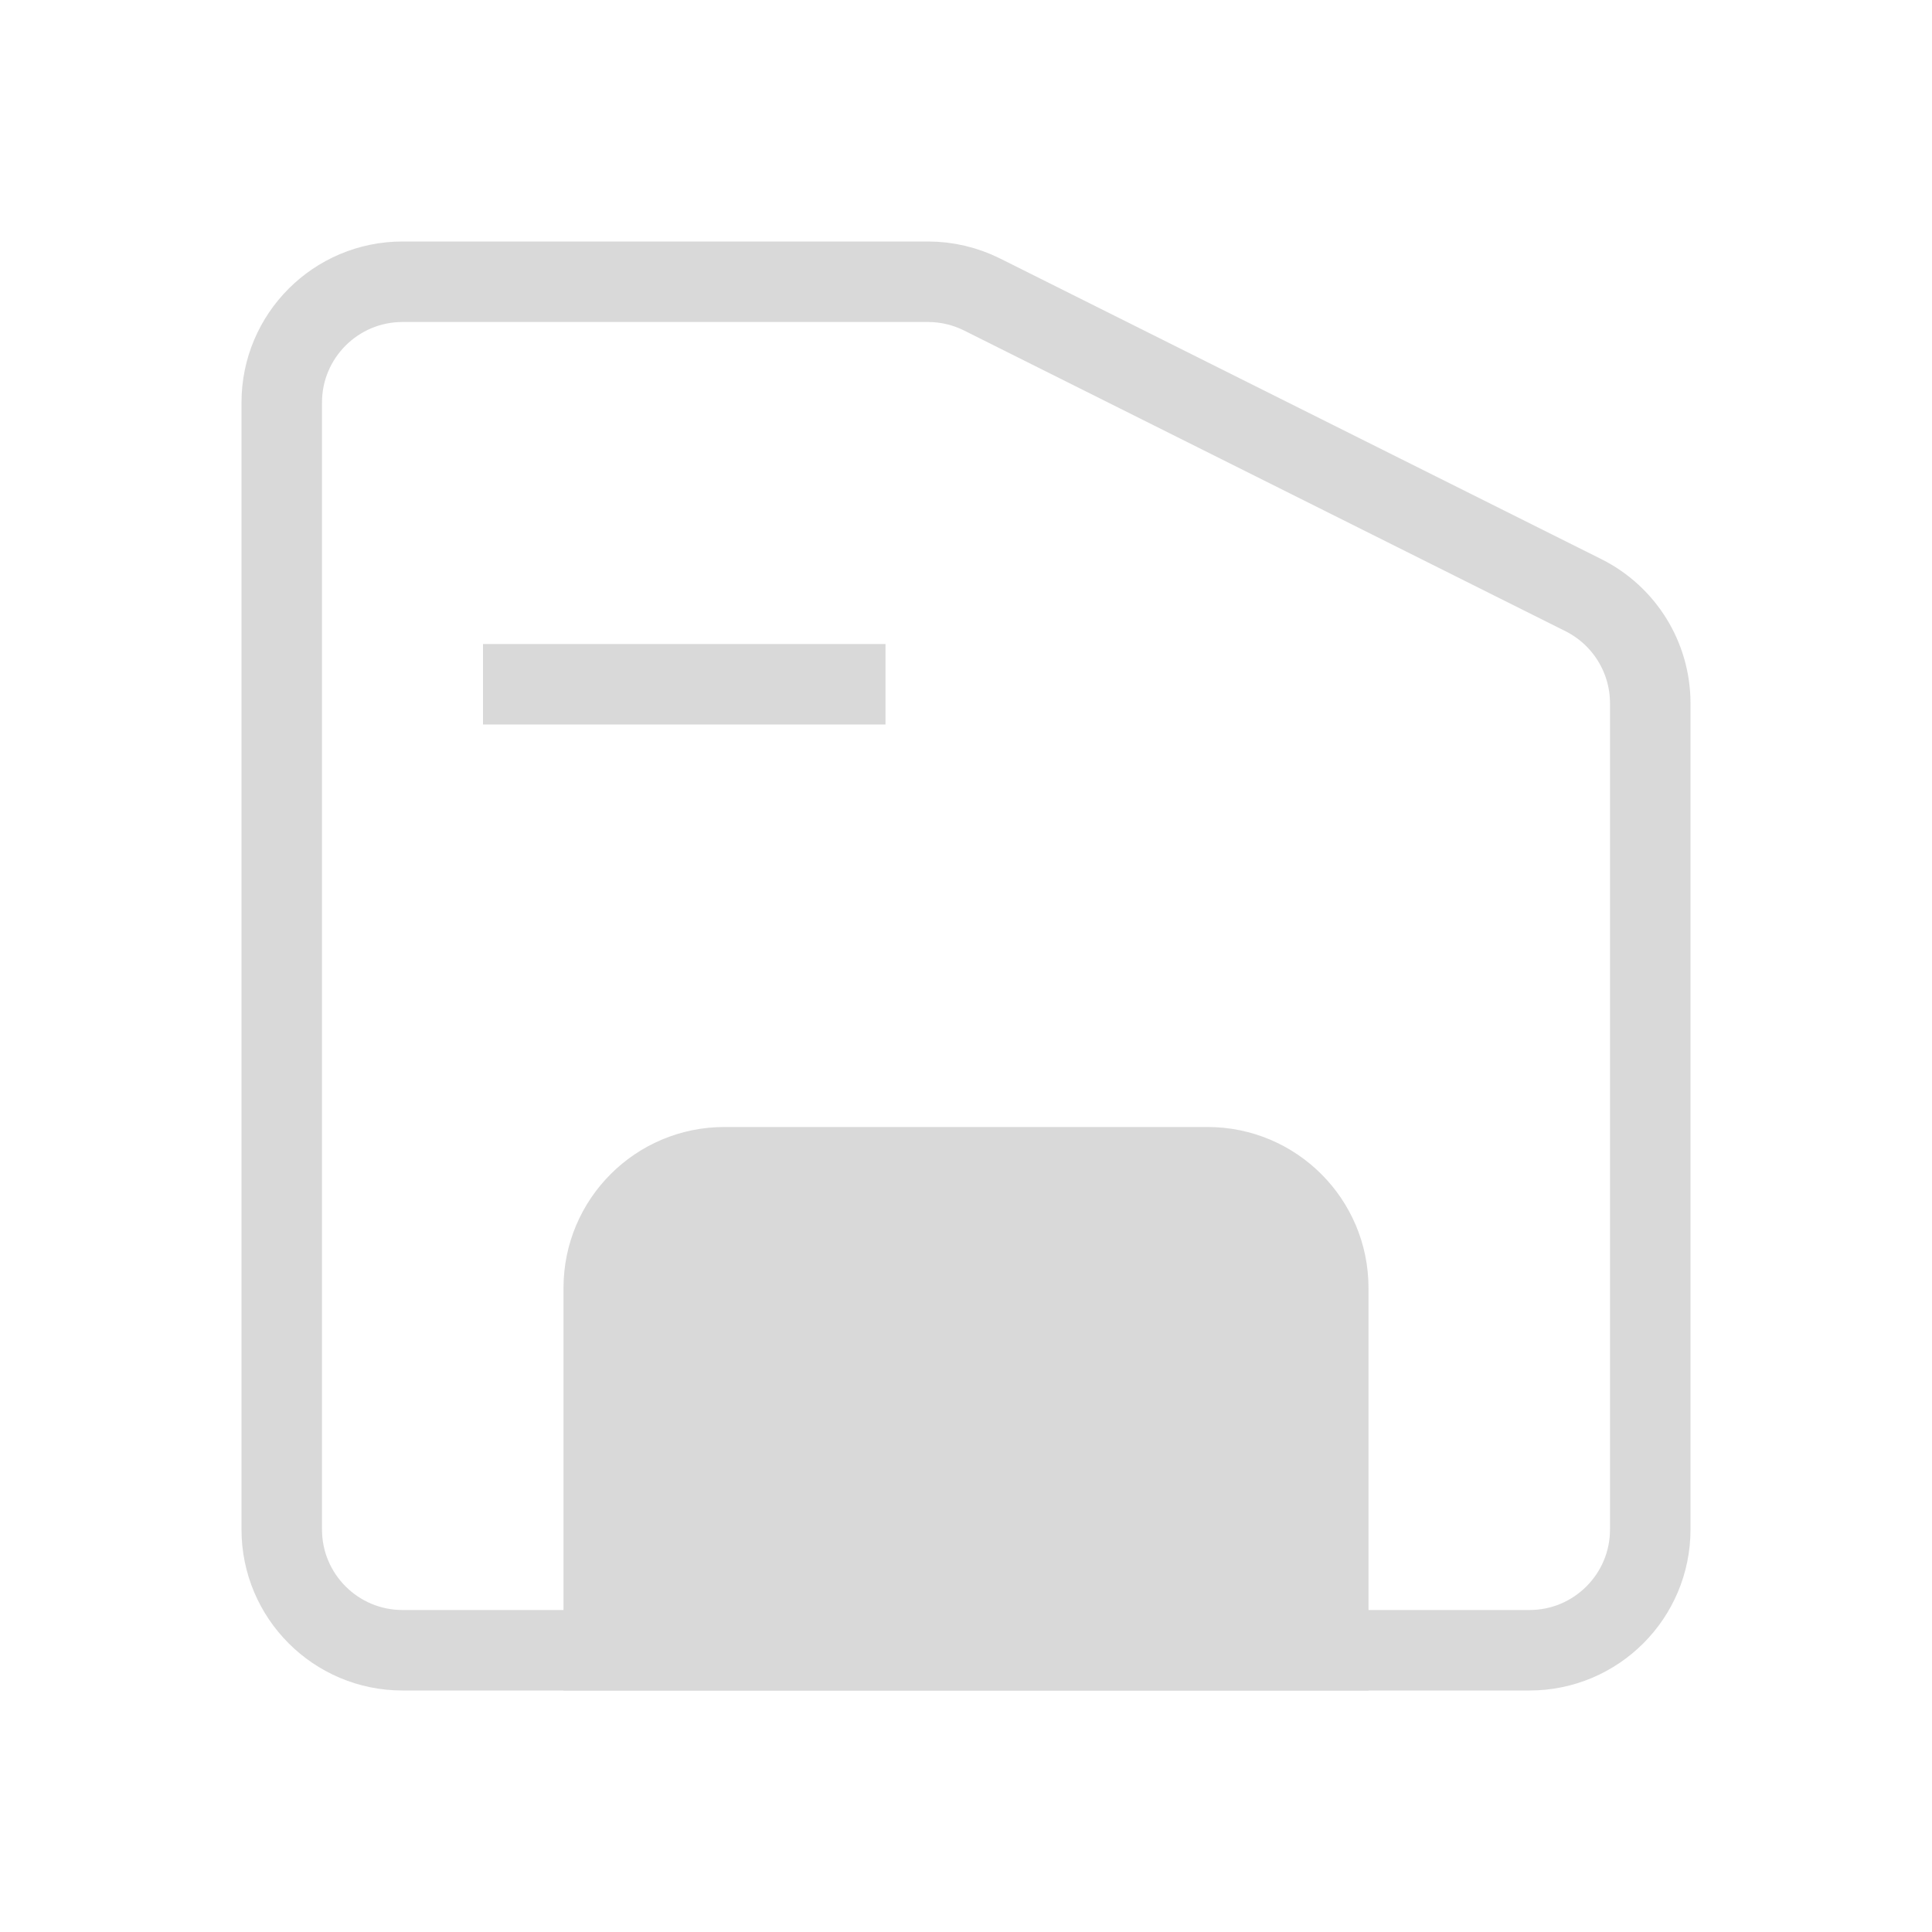 <svg width="24" height="24" viewBox="0 0 24 24" fill="none" xmlns="http://www.w3.org/2000/svg">
<path d="M3.5 5C3.5 4.172 4.172 3.5 5 3.5H11.528C11.761 3.5 11.99 3.554 12.199 3.658L19.671 7.394C20.179 7.649 20.5 8.168 20.5 8.736V19C20.5 19.828 19.828 20.5 19 20.5H5C4.172 20.5 3.5 19.828 3.5 19V5Z" stroke="#D9D9D9"/>
<path d="M7 16C7 14.895 7.895 14 9 14H15C16.105 14 17 14.895 17 16V21H7V16Z" fill="#D9D9D9"/>
<rect x="6" y="8" width="5" height="1" fill="#D9D9D9"/>
</svg>
